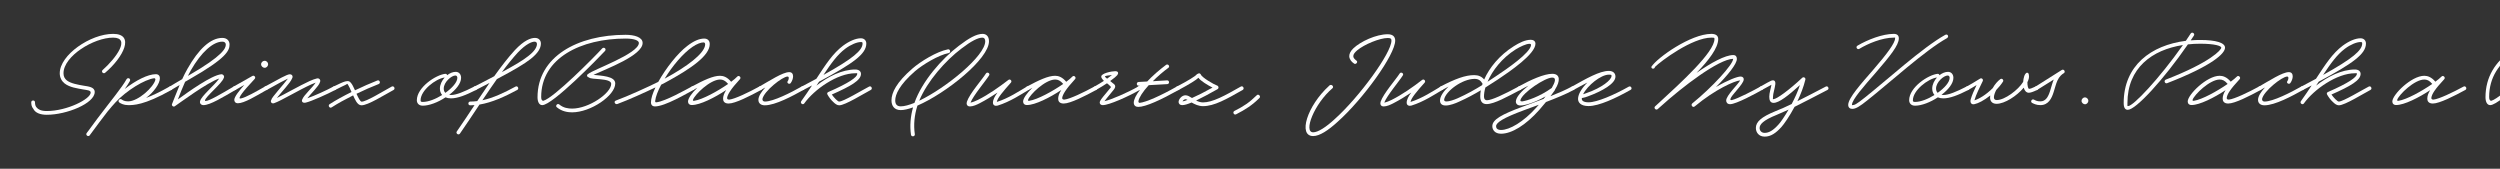 <svg width="4000" height="270" viewBox="0 0 4000 270" fill="none" xmlns="http://www.w3.org/2000/svg">
<rect x="0" y="0" width="4000" height="270" fill="#333333" stroke="none"/>
<g clip-path="url(#clip0_88_5789)">
<path d="M4084.79 81.499C4074.59 92.449 4000.64 168.499 3984.29 168.199C3979.79 168.199 3976.79 163.549 3976.79 155.599C3976.79 90.799 4040.54 55.699 4117.79 55.699C4131.44 55.699 4144.94 59.299 4144.94 68.749C4144.94 88.699 4087.49 109.849 4066.34 119.749C4078.49 121.249 4101.14 121.549 4101.14 133.549C4101.14 152.899 4061.84 179.749 4032.14 179.749C4025.24 179.749 4015.79 178.399 4007.69 171.649C4004.69 169.399 4008.59 164.599 4011.59 167.149C4018.19 172.699 4025.84 173.749 4032.14 173.749C4058.99 173.749 4094.69 148.999 4094.69 134.149C4094.69 124.249 4060.64 127.999 4059.14 123.799C4058.84 123.799 4058.69 123.649 4058.39 123.649C4057.94 123.649 4057.49 123.349 4057.19 123.049C4055.24 121.849 4055.69 119.149 4057.94 118.249C4064.84 111.799 4138.94 85.849 4138.94 68.749C4138.94 64.849 4131.89 61.699 4117.79 61.699C4046.84 61.699 3982.64 92.599 3982.64 155.149C3982.64 159.349 3983.84 161.149 3985.94 161.299C4002.74 156.949 4067.69 91.249 4080.29 77.449C4083.14 74.599 4087.49 78.199 4084.79 81.499Z" fill="white"/>
<path d="M3910.83 126.648C3895.83 142.848 3890.88 150.498 3890.13 156.648C3890.13 158.148 3890.88 159.498 3893.73 159.348C3902.43 158.448 3925.23 147.498 3941.73 138.498C3945.33 136.698 3947.88 142.098 3944.58 143.898C3926.88 153.498 3903.18 165.648 3892.53 165.648C3885.48 165.648 3883.68 161.448 3883.68 157.998C3883.68 153.648 3885.03 149.448 3888.33 144.198C3870.18 156.198 3846.78 168.048 3833.88 168.048C3829.83 168.048 3827.73 165.648 3827.73 162.348C3827.73 151.548 3858.18 121.248 3878.88 121.248C3884.13 121.248 3890.43 123.348 3896.58 130.698C3900.78 127.548 3904.23 124.698 3906.33 122.598C3908.88 119.598 3913.38 123.798 3910.83 126.648ZM3835.53 159.648C3835.38 160.698 3835.53 161.598 3837.48 161.298C3850.68 159.348 3875.13 145.698 3891.63 134.298C3886.98 128.748 3883.23 127.248 3878.88 127.248C3863.13 127.248 3838.38 151.248 3835.53 159.648Z" fill="white"/>
<path d="M3682.17 138.498C3690.57 134.148 3698.37 129.948 3705.57 126.048C3720.72 102.798 3732.12 85.248 3748.32 73.098C3758.22 65.748 3768.72 61.248 3776.82 61.248C3782.22 61.248 3785.52 64.848 3785.52 69.648C3785.52 86.298 3764.82 101.298 3709.92 130.698C3708.57 132.798 3707.22 134.748 3705.72 136.998C3723.87 122.598 3746.82 111.198 3767.82 111.198C3773.22 111.198 3776.97 113.748 3776.97 118.248C3776.97 128.448 3761.22 137.598 3730.32 151.248C3732.12 153.798 3734.37 156.498 3736.62 158.748C3739.77 161.598 3740.82 162.498 3742.17 162.498C3748.77 162.498 3778.47 144.498 3790.02 138.498C3793.47 136.698 3796.17 142.098 3792.72 143.898C3781.17 149.898 3751.62 168.498 3742.17 168.498C3738.72 168.498 3735.42 165.948 3732.72 163.248C3728.82 159.798 3725.52 155.148 3723.42 151.398C3722.22 149.448 3723.27 147.798 3724.77 147.198C3757.77 132.798 3770.97 123.498 3770.97 118.248C3770.97 116.598 3771.12 117.198 3767.82 117.198C3739.17 117.198 3702.27 142.998 3686.22 165.498C3683.97 168.648 3679.17 165.048 3681.42 161.898C3687.87 152.898 3693.57 144.498 3698.67 136.698C3694.32 138.948 3689.67 141.348 3684.87 143.898C3681.42 145.698 3678.72 140.298 3682.17 138.498ZM3751.92 77.898C3739.17 87.498 3729.12 101.448 3716.97 119.898C3764.07 93.798 3779.52 80.448 3779.52 69.648C3779.52 67.698 3779.07 67.248 3776.82 67.248C3770.82 67.248 3760.92 71.148 3751.92 77.898Z" fill="white"/>
<path d="M3614.19 138.648C3630.39 129.498 3651.69 115.398 3662.19 115.398C3666.54 115.398 3668.34 118.398 3668.34 122.148C3668.34 125.598 3666.84 129.648 3664.59 132.798C3662.94 135.198 3659.04 133.848 3659.19 130.998C3660.69 128.748 3661.44 126.648 3661.44 125.148C3661.59 123.498 3660.84 122.448 3659.49 122.448C3651.39 122.448 3621.54 145.998 3619.29 158.448C3619.29 160.998 3620.49 162.348 3623.34 162.498C3636.99 162.348 3665.04 148.098 3681.99 138.498C3685.74 136.698 3688.14 142.098 3684.84 143.898C3667.89 153.348 3639.99 168.498 3623.04 168.498C3616.89 168.498 3612.84 165.198 3612.84 159.798C3612.84 154.248 3617.34 146.898 3623.94 139.998C3621.54 141.348 3619.29 142.548 3617.19 143.748C3613.89 145.998 3611.04 140.448 3614.19 138.648Z" fill="white"/>
<path d="M3583.44 126.648C3568.44 142.848 3563.49 150.498 3562.74 156.648C3562.74 158.148 3563.49 159.498 3566.34 159.348C3575.04 158.448 3597.84 147.498 3614.34 138.498C3617.94 136.698 3620.49 142.098 3617.19 143.898C3599.49 153.498 3575.79 165.648 3565.14 165.648C3558.09 165.648 3556.29 161.448 3556.29 157.998C3556.29 153.648 3557.64 149.448 3560.94 144.198C3542.79 156.198 3519.39 168.048 3506.49 168.048C3502.44 168.048 3500.34 165.648 3500.34 162.348C3500.34 151.548 3530.79 121.248 3551.49 121.248C3556.74 121.248 3563.04 123.348 3569.19 130.698C3573.39 127.548 3576.84 124.698 3578.94 122.598C3581.49 119.598 3585.99 123.798 3583.44 126.648ZM3508.14 159.648C3507.99 160.698 3508.14 161.598 3510.09 161.298C3523.29 159.348 3547.74 145.698 3564.24 134.298C3559.59 128.748 3555.84 127.248 3551.49 127.248C3535.74 127.248 3510.99 151.248 3508.14 159.648Z" fill="white"/>
<path d="M3510.25 56.898C3508.45 59.448 3506.8 61.998 3505.15 64.548C3510.1 64.098 3515.2 63.948 3520.45 63.948C3545.5 63.948 3560.05 68.448 3560.05 76.248C3560.05 85.548 3539.8 105.048 3467.35 133.098C3463.75 134.448 3461.65 128.898 3465.25 127.398C3537.25 99.498 3554.05 79.698 3554.05 76.248C3554.05 73.398 3543.4 69.948 3520.45 69.948C3513.7 69.948 3507.25 70.248 3500.65 70.998C3461.5 127.698 3417.25 175.698 3404.5 175.698C3400.3 175.698 3397.9 172.548 3397.9 164.748C3397.9 104.898 3441.7 72.348 3497.35 65.298C3499.9 61.548 3502.6 57.498 3505.15 53.598C3507.4 50.298 3512.35 53.748 3510.25 56.898ZM3403.9 164.748C3403.9 170.148 3403.45 169.698 3405.1 169.698C3413.05 169.698 3453.85 127.098 3492.7 72.048C3443.2 79.698 3403.9 108.798 3403.9 164.748Z" fill="white"/>
<path d="M3335.99 155.748C3338.99 155.898 3341.39 158.598 3341.39 161.298C3341.39 163.998 3338.84 166.848 3335.99 166.848C3333.44 166.848 3330.44 164.448 3330.44 161.298C3330.44 158.448 3333.14 155.748 3335.99 155.748Z" fill="white"/>
<path d="M3256.62 138.648C3268.02 131.598 3292.32 116.148 3298.62 112.098C3298.77 112.098 3298.92 111.948 3298.92 111.948C3302.22 109.848 3305.37 114.948 3302.22 117.048L3301.47 117.498C3299.22 118.848 3295.02 121.998 3291.72 129.198C3289.47 134.298 3288.27 139.698 3285.87 147.198C3282.72 157.248 3277.62 168.198 3264.57 168.198C3257.97 168.198 3253.77 165.798 3251.52 164.748C3247.92 162.948 3250.77 157.698 3254.22 159.348C3256.77 160.698 3259.32 162.198 3264.57 162.198C3272.82 162.198 3277.02 155.448 3280.17 145.398C3282.42 138.198 3283.77 132.498 3286.02 127.248C3276.87 133.098 3266.37 139.698 3259.62 143.748C3256.32 145.848 3253.17 140.748 3256.62 138.648Z" fill="white"/>
<path d="M3146.47 138.649C3151.87 135.799 3163.42 128.599 3168.22 125.749C3170.77 124.249 3173.62 126.949 3172.42 129.649C3167.92 139.099 3161.62 151.099 3159.07 160.549C3166.12 158.449 3177.52 151.849 3188.32 141.049C3191.62 134.899 3196.42 129.649 3200.47 126.649C3203.32 124.549 3206.77 128.299 3204.52 130.999C3201.37 135.799 3197.77 139.999 3194.02 143.899C3191.92 147.949 3190.42 151.999 3190.27 155.299C3190.12 158.149 3191.32 160.099 3194.77 160.099C3207.67 160.099 3229.27 143.749 3237.07 130.999C3237.52 124.999 3239.02 118.099 3242.92 116.299C3245.17 116.149 3246.07 117.799 3246.22 120.199C3246.97 123.499 3245.92 127.399 3243.82 131.599C3243.82 136.699 3244.72 142.099 3246.67 142.099C3248.17 142.099 3251.17 141.199 3256.72 138.499C3260.47 136.849 3262.87 142.249 3259.42 143.899C3252.97 147.049 3248.77 148.399 3246.07 148.399C3242.32 148.399 3239.32 145.399 3237.97 140.299C3226.87 153.499 3207.52 166.099 3194.47 166.099C3187.57 166.099 3184.12 161.899 3184.12 156.199C3184.12 154.999 3184.27 153.949 3184.42 152.749C3174.37 160.849 3164.77 165.499 3159.52 166.549C3154.57 168.049 3151.72 164.449 3153.07 159.199C3155.02 152.149 3158.77 143.899 3162.52 136.099C3157.57 139.099 3152.17 142.399 3149.47 143.749C3146.02 145.699 3143.17 140.299 3146.47 138.649Z" fill="white"/>
<path d="M3109.24 157.399C3105.79 157.399 3102.94 156.799 3100.54 155.749C3088.54 163.699 3074.44 169.099 3064.09 169.099C3057.04 169.099 3054.64 164.299 3054.64 160.399C3054.64 139.699 3085.39 119.449 3100.39 118.099C3102.04 118.099 3102.94 119.149 3103.09 120.349C3107.29 117.049 3112.09 114.949 3116.89 114.949C3121.54 114.949 3125.44 118.399 3125.44 124.549C3125.44 133.399 3117.34 143.449 3106.39 151.699C3107.29 151.849 3108.34 151.999 3109.39 151.999C3117.64 151.999 3130.09 146.899 3146.44 138.499C3149.89 136.699 3152.74 141.949 3149.44 143.899C3132.64 152.449 3119.74 157.399 3109.24 157.399ZM3097.69 141.649C3097.69 144.049 3098.29 146.599 3100.24 148.549C3111.04 140.899 3119.44 131.599 3119.44 124.549C3119.44 122.749 3118.54 120.799 3116.29 120.799C3110.14 120.799 3097.69 131.299 3097.69 141.649ZM3060.64 160.399C3060.64 162.049 3060.79 163.099 3064.09 163.099C3073.09 163.099 3084.79 158.449 3095.14 151.999C3092.59 148.999 3091.54 145.399 3091.54 141.649C3091.54 135.499 3094.69 128.899 3099.19 123.949C3084.49 126.049 3060.64 144.649 3060.64 160.399Z" fill="white"/>
<path d="M2972.13 72.949C2988.48 63.349 3012.03 54.199 3030.03 54.199C3035.13 54.199 3038.13 56.449 3038.13 61.399C3038.13 72.349 3024.18 89.599 3001.68 115.699C2981.88 138.349 2963.13 159.499 2963.13 167.749C2963.13 169.099 2962.38 168.499 2963.13 168.349C2963.13 168.199 2963.43 168.199 2963.73 168.199C2967.18 168.199 2969.88 167.149 2983.98 155.899C3017.88 129.049 3076.53 75.649 3112.23 55.849C3116.28 53.449 3118.98 58.849 3115.08 61.099C3080.58 80.149 3021.78 133.699 2987.73 160.549C2975.73 170.149 2969.28 174.199 2963.73 174.199C2960.73 174.199 2957.13 172.849 2957.13 167.749C2957.13 156.799 2978.13 133.549 2997.18 111.649C3019.38 85.999 3032.13 68.749 3032.13 61.399C3032.13 59.749 3033.03 60.199 3030.03 60.199C3011.13 60.199 2988.03 70.099 2974.83 78.199C2971.68 79.999 2968.23 75.199 2972.13 72.949Z" fill="white"/>
<path d="M2816.44 138.649C2825.29 133.549 2831.59 130.099 2833.69 129.199C2838.94 127.099 2841.19 129.949 2840.44 135.199C2839.54 142.249 2836.84 149.899 2836.84 154.249C2836.84 160.099 2835.79 158.599 2837.74 158.599C2842.54 158.599 2862.49 144.199 2883.64 124.399C2885.89 122.449 2889.34 124.549 2888.59 127.399C2885.74 139.099 2881.09 151.099 2875.84 161.899C2887.99 155.899 2902.39 148.399 2921.29 138.499C2924.74 136.699 2927.44 142.099 2923.99 143.899C2901.34 155.599 2885.14 164.149 2871.34 170.899C2862.94 186.499 2854.39 198.649 2850.34 203.149C2841.34 213.049 2833.24 218.599 2823.49 218.599C2814.04 218.599 2809.39 211.699 2809.39 204.799C2809.39 195.049 2817.79 187.249 2840.59 177.949C2849.29 174.499 2857.54 170.899 2866.69 166.399C2871.64 157.099 2876.44 146.599 2879.89 136.099C2861.44 152.899 2846.44 164.599 2837.74 164.599C2832.34 164.599 2830.84 160.249 2830.84 154.699C2830.84 148.549 2833.39 141.349 2834.29 135.649C2831.74 136.999 2826.04 139.999 2819.44 143.749C2815.99 145.699 2813.14 140.449 2816.44 138.649ZM2815.39 204.799C2815.39 208.999 2818.24 212.599 2823.49 212.599C2830.54 212.599 2837.44 208.399 2845.84 198.949C2848.84 195.799 2854.99 186.949 2861.74 175.399C2855.29 178.399 2849.29 180.949 2842.99 183.649C2820.49 192.649 2815.39 199.249 2815.39 204.799Z" fill="white"/>
<path d="M2642.19 106.849C2651.49 92.299 2705.19 54.199 2738.19 54.199C2745.09 54.199 2749.14 56.899 2749.14 62.449C2749.14 76.699 2733.99 96.499 2714.49 116.599C2738.04 100.249 2760.24 88.099 2773.14 88.099C2777.64 88.099 2778.99 91.099 2778.99 94.249C2778.99 102.499 2764.44 120.349 2745.54 139.249C2764.59 128.149 2779.59 122.449 2784.99 122.449C2788.44 122.449 2790.39 124.699 2789.94 127.549C2789.19 135.049 2769.99 152.449 2768.79 157.999C2768.19 159.799 2768.79 160.399 2771.04 160.099C2780.04 158.149 2808.09 143.449 2816.49 138.649C2819.94 136.549 2822.79 141.949 2819.49 143.749C2810.19 149.149 2777.79 166.699 2768.19 166.699C2763.69 166.699 2761.89 163.699 2761.89 160.849C2761.89 152.599 2781.69 134.299 2784.24 128.599C2775.54 129.349 2744.79 142.549 2711.49 170.299C2708.34 172.849 2704.74 168.049 2707.59 165.499C2739.24 139.849 2772.99 103.249 2772.99 94.249V94.099C2749.74 94.699 2691.99 138.649 2656.29 171.049C2654.94 172.249 2653.74 173.299 2652.39 174.499C2649.54 177.199 2645.34 172.699 2648.19 170.149C2650.44 168.049 2652.69 165.949 2655.09 163.849C2689.14 132.499 2743.14 83.599 2743.14 62.449C2743.14 60.349 2742.99 60.199 2738.19 60.199C2707.59 60.199 2657.34 97.699 2647.89 107.149C2647.74 110.599 2641.89 111.049 2642.19 106.849Z" fill="white"/>
<path d="M2514.97 138.649C2537.92 125.749 2559.37 113.449 2574.07 113.449C2580.67 113.449 2584.72 116.899 2584.72 122.599C2584.72 133.699 2563.87 145.699 2540.47 154.249C2538.07 155.149 2534.92 156.199 2532.22 156.649C2531.77 156.799 2531.32 156.799 2531.02 156.649C2530.87 157.249 2530.87 157.849 2530.87 158.299C2530.87 160.699 2533.27 163.699 2541.67 163.699C2555.32 163.699 2582.92 151.699 2606.02 138.649C2609.47 136.699 2612.32 141.949 2609.02 143.749C2585.32 157.099 2558.32 169.699 2541.67 169.699C2529.07 169.699 2524.87 163.849 2524.87 158.299C2524.87 150.499 2531.17 140.599 2539.87 132.049C2532.82 135.499 2525.47 139.699 2517.97 143.749C2514.67 145.699 2511.67 140.599 2514.97 138.649ZM2574.07 119.449C2561.32 119.449 2539.72 136.999 2532.97 150.799C2534.77 150.199 2536.57 149.599 2538.52 148.849C2563.12 140.449 2578.42 127.699 2578.42 121.699C2578.42 119.749 2578.57 119.449 2574.07 119.449Z" fill="white"/>
<path d="M2429.57 138.5C2449.22 127.55 2470.67 118.1 2483.57 118.1C2497.22 118.1 2496.17 130.4 2488.37 142.7L2488.07 143.3C2487.92 143.75 2487.77 144.2 2487.62 144.5C2485.97 146.9 2483.57 150.2 2480.72 153.95C2493.62 148.85 2505.92 143.45 2514.92 138.5C2518.67 136.85 2521.22 141.95 2517.92 143.9C2506.22 150.35 2489.57 157.1 2473.52 163.25C2470.22 167.3 2466.62 171.5 2462.87 175.85C2441.12 200.3 2418.77 213.95 2401.67 213.95C2391.47 213.95 2387.72 207.35 2387.72 201.95C2387.72 191 2403.47 182.9 2435.57 170.9C2444.57 167.6 2457.02 163.1 2469.77 158.15C2470.97 156.8 2472.02 155.45 2472.92 154.25C2454.62 164.75 2438.87 168.8 2432.72 168.8C2428.22 168.8 2425.37 166.25 2425.37 162.5C2425.37 155.6 2434.37 145.7 2445.62 137C2441.27 139.1 2436.77 141.5 2432.57 143.9C2429.27 145.85 2426.27 140.45 2429.57 138.5ZM2432.72 159.95C2432.27 161.75 2433.32 162.35 2435.72 162.2C2443.07 161.15 2462.87 155 2482.82 140.75C2482.97 140.3 2483.12 140.15 2483.27 139.85C2487.47 132.65 2491.07 124.1 2483.57 124.1C2472.17 124.1 2436.47 147.8 2432.72 159.95ZM2393.72 201.95C2393.72 205.25 2395.82 207.95 2401.67 207.95C2415.17 207.95 2437.37 195.35 2458.52 171.65C2459.72 170.3 2460.92 168.95 2462.12 167.6C2452.82 171.05 2444.42 174.05 2437.67 176.6C2405.57 188.45 2393.72 196.1 2393.72 201.95Z" fill="white"/>
<path d="M2334.92 162.498C2328.62 165.498 2319.62 168.798 2313.17 168.798C2306.87 168.798 2304.02 165.798 2304.02 160.698C2304.02 154.548 2309.42 146.148 2317.67 138.498C2314.52 140.148 2311.22 141.948 2307.77 143.898C2303.87 145.998 2301.62 140.298 2304.77 138.498C2327.87 126.348 2344.67 120.048 2358.92 120.198C2365.37 120.198 2370.77 122.448 2374.67 127.248C2382.92 108.498 2398.97 88.398 2422.22 73.848C2430.62 68.598 2440.22 63.648 2449.22 63.648C2452.97 63.648 2456.72 65.448 2456.72 69.948C2456.72 86.298 2416.67 113.748 2396.72 127.098C2390.27 131.298 2383.67 135.648 2376.62 139.998C2375.12 145.248 2374.37 150.198 2374.37 154.548C2374.37 158.448 2376.17 160.398 2379.02 160.398C2386.67 160.398 2406.32 151.098 2429.72 138.498C2433.17 136.698 2435.72 142.248 2432.42 143.898C2412.32 154.398 2390.72 166.548 2378.57 166.548C2372.12 166.548 2368.37 162.648 2368.37 154.248C2368.37 151.098 2368.67 147.948 2369.27 144.498C2358.92 150.648 2347.67 156.798 2334.92 162.498ZM2425.22 78.948C2403.02 92.898 2387.72 112.998 2380.07 130.848C2384.57 127.848 2388.92 124.848 2393.42 121.998C2411.12 110.298 2448.47 84.648 2449.67 72.198C2449.82 70.548 2448.62 70.098 2447.12 70.098C2441.72 70.098 2432.42 74.598 2425.22 78.948ZM2310.62 159.198C2310.47 161.448 2311.67 162.348 2314.52 162.348C2318.72 162.348 2326.52 159.798 2332.52 157.098C2347.22 150.498 2359.82 143.448 2371.37 136.248C2371.52 135.498 2371.82 134.748 2372.12 133.998C2369.12 128.748 2365.37 126.198 2359.37 126.198C2339.27 126.198 2312.72 146.298 2310.62 159.198Z" fill="white"/>
<path d="M2244.53 120.649C2239.28 129.199 2219.03 153.049 2214.83 164.149C2217.83 163.699 2223.08 161.599 2226.68 159.799C2243.63 151.249 2260.28 139.549 2275.43 127.849C2278.28 125.749 2281.88 129.499 2279.33 132.349L2279.03 132.649C2266.88 146.299 2257.88 156.799 2256.83 163.099C2275.43 157.399 2293.28 145.399 2304.83 138.649C2308.13 136.549 2311.13 141.799 2307.83 143.749C2296.58 150.499 2277.83 162.949 2258.18 168.949C2254.43 169.999 2250.68 168.649 2250.68 164.299C2250.68 159.499 2253.53 153.949 2258.03 148.099C2248.73 154.249 2239.28 160.099 2229.38 165.199C2225.03 167.449 2218.88 170.299 2213.93 170.299C2208.83 170.299 2207.93 166.099 2208.98 162.799C2213.33 149.749 2233.58 126.949 2239.43 117.649C2241.53 114.199 2246.63 117.499 2244.53 120.649Z" fill="white"/>
<path d="M2166.16 101.449C2162.26 98.899 2158.96 94.699 2158.81 89.899C2158.81 85.999 2160.76 81.799 2165.26 77.449C2176.81 66.349 2201.86 54.799 2220.31 54.799C2228.56 54.799 2232.31 58.699 2232.31 64.999C2232.31 87.499 2181.01 158.449 2140.36 194.749C2124.91 208.849 2111.26 217.699 2101.06 217.699C2076.46 217.699 2091.31 169.399 2126.41 137.449C2129.56 133.399 2134.66 137.899 2132.26 140.899C2102.56 166.099 2085.01 211.699 2101.06 211.699C2108.71 211.699 2121.46 203.599 2135.71 190.399C2174.71 155.449 2226.31 84.799 2226.31 64.999C2226.31 61.849 2225.11 60.799 2220.31 60.799C2207.86 60.799 2182.96 70.849 2171.41 80.599C2167.66 83.899 2165.26 86.749 2165.26 89.899C2165.26 92.899 2167.66 94.849 2170.96 97.549C2172.91 99.949 2168.71 103.999 2166.16 101.449Z" fill="white"/>
<path d="M1975.07 177.498C1990.22 169.848 1998.77 164.148 2010.77 152.448C2013.17 149.598 2017.82 153.798 2015.27 156.648C2003.27 168.498 1993.22 174.948 1977.77 182.898C1974.17 184.698 1971.62 179.298 1975.07 177.498Z" fill="white"/>
<path d="M1882.89 138.498C1900.44 129.348 1912.59 121.998 1914.99 118.848C1917.54 117.198 1919.64 116.448 1921.14 118.848C1922.49 123.798 1942.15 135.048 1946.95 136.698C1949.8 137.448 1950.69 141.048 1947.99 142.698C1934.94 150.048 1923.24 156.348 1913.79 160.848C1917.09 162.498 1920.84 163.848 1924.74 163.848C1940.04 163.848 1959.24 153.348 1985.34 138.498C1988.79 136.548 1991.64 141.948 1988.34 143.898C1962.24 158.748 1942.74 169.848 1924.74 169.848C1917.69 169.848 1911.24 166.698 1906.59 163.998C1900.14 166.698 1895.04 168.198 1891.74 168.198C1887.24 168.198 1885.74 165.348 1885.74 163.098C1885.74 158.748 1890.85 152.448 1896.7 152.448C1900.3 152.448 1903 154.248 1907.2 156.798C1915.75 153.048 1927.14 147.348 1940.04 140.148C1932.24 136.248 1920.54 129.198 1917.54 124.398C1914.09 127.848 1903.59 134.448 1885.89 143.898C1882.44 145.848 1879.59 140.448 1882.89 138.498ZM1897.29 158.748C1895.34 158.598 1892.79 160.398 1892.04 162.198C1893.39 162.198 1896.24 161.298 1899.99 159.798C1899.09 159.348 1898.34 159.048 1897.29 158.748Z" fill="white"/>
<path d="M1820.94 138.499C1821.69 138.199 1822.59 137.599 1823.64 136.999C1823.19 137.149 1822.59 137.149 1821.99 137.149C1818.09 137.449 1817.79 131.449 1821.69 131.149C1826.34 130.849 1830.84 130.699 1835.49 130.399C1844.34 120.949 1854.99 111.799 1865.79 103.699C1868.94 101.599 1872.54 106.249 1869.39 108.499C1860.54 114.949 1851.99 122.449 1844.49 129.949C1851.99 129.499 1859.49 129.049 1867.29 128.599C1871.19 128.299 1871.64 134.299 1867.74 134.599C1857.54 135.199 1847.94 135.649 1838.19 136.249L1837.74 136.549C1828.44 146.749 1822.44 156.199 1821.54 161.599C1821.24 163.249 1821.84 164.299 1823.34 164.599C1833.69 163.549 1857.24 153.049 1882.89 138.499C1886.64 136.699 1889.04 142.099 1885.89 143.899C1857.69 159.649 1833.09 171.049 1821.24 171.049C1817.04 171.049 1814.04 168.799 1814.04 164.299C1814.04 159.049 1817.64 151.999 1823.94 143.749L1823.64 143.899C1820.04 145.699 1817.64 140.299 1820.94 138.499Z" fill="white"/>
<path d="M1750.91 138.648C1756.76 135.348 1761.86 132.198 1766.21 129.348C1765.61 128.748 1764.86 127.998 1764.41 127.398C1762.91 125.748 1762.01 124.098 1762.01 122.448C1762.01 117.348 1778.36 113.898 1784.36 113.898C1789.76 113.898 1789.76 117.498 1787.66 120.198C1786.31 121.848 1782.41 125.298 1776.26 129.648C1777.76 130.698 1779.11 131.898 1780.31 132.948C1782.86 134.748 1787.06 137.298 1781.81 143.748C1773.11 154.398 1769.21 159.048 1767.11 161.898C1777.31 159.798 1804.61 147.948 1820.81 138.648C1824.26 136.698 1827.11 141.948 1823.81 143.748C1805.06 154.548 1774.31 168.198 1764.56 168.198C1760.21 168.198 1758.56 164.898 1760.21 161.598C1762.31 157.548 1765.46 154.248 1777.31 139.848C1778.06 138.948 1775.96 137.448 1774.76 136.248C1773.71 135.198 1772.51 134.148 1771.16 133.248C1766.21 136.548 1760.36 140.148 1753.91 143.748C1750.46 145.698 1747.61 140.448 1750.91 138.648ZM1768.76 123.648C1769.51 124.398 1770.26 125.148 1771.31 125.898C1774.46 123.648 1777.16 121.698 1779.11 120.048C1773.56 120.498 1768.01 121.248 1768.01 122.448C1768.01 123.198 1767.41 122.148 1768.76 123.648Z" fill="white"/>
<path d="M1642.81 138.648C1662.31 128.148 1677.01 121.248 1688.26 121.248C1693.51 121.248 1699.81 123.348 1705.96 130.848C1710.16 127.698 1713.61 124.848 1715.71 122.598C1718.26 119.598 1722.76 123.798 1720.06 126.648C1705.06 142.848 1700.11 151.548 1699.51 156.648C1699.36 158.148 1700.26 159.498 1703.11 159.348C1711.81 158.448 1734.61 147.498 1750.96 138.498C1754.56 136.698 1757.11 142.098 1753.96 143.898C1736.26 153.498 1712.56 165.648 1701.91 165.648C1694.71 165.648 1693.06 161.448 1693.06 157.998C1693.06 153.948 1694.56 149.598 1698.01 144.048C1679.86 156.048 1656.31 168.048 1643.11 168.048C1639.06 168.048 1636.96 165.648 1636.96 162.348C1636.96 157.548 1643.11 148.698 1651.81 140.448C1649.86 141.498 1647.91 142.698 1645.81 143.748C1642.21 145.698 1639.51 140.298 1642.81 138.648ZM1644.91 159.648C1644.61 160.698 1644.91 161.598 1646.71 161.298C1660.06 159.348 1684.51 145.848 1701.16 134.298C1696.36 128.748 1692.61 127.248 1688.26 127.248H1687.96C1672.21 127.548 1647.76 151.248 1644.91 159.648Z" fill="white"/>
<path d="M1582.56 120.649C1577.31 129.199 1557.06 153.049 1552.86 164.149C1555.86 163.699 1561.11 161.599 1564.71 159.799C1581.66 151.249 1598.31 139.549 1613.46 127.849C1616.31 125.749 1619.91 129.499 1617.36 132.349L1617.06 132.649C1604.91 146.299 1595.91 156.799 1594.86 163.099C1613.46 157.399 1631.31 145.399 1642.86 138.649C1646.16 136.549 1649.16 141.799 1645.86 143.749C1634.61 150.499 1615.86 162.949 1596.21 168.949C1592.46 169.999 1588.71 168.649 1588.71 164.299C1588.71 159.499 1591.56 153.949 1596.06 148.099C1586.76 154.249 1577.31 160.099 1567.41 165.199C1563.06 167.449 1556.91 170.299 1551.96 170.299C1546.86 170.299 1545.96 166.099 1547.01 162.799C1551.36 149.749 1571.61 126.949 1577.46 117.649C1579.56 114.199 1584.66 117.499 1582.56 120.649Z" fill="white"/>
<path d="M1517.87 84.949C1502.12 87.799 1475.87 103.549 1463.72 114.199C1438.97 135.799 1432.37 151.249 1432.37 160.699C1432.37 166.699 1435.07 170.149 1441.22 170.149C1446.92 170.149 1454.42 168.049 1463.12 164.599C1475.12 130.249 1506.92 93.799 1534.22 73.249C1550.27 60.949 1562.42 54.199 1572.17 54.199C1577.57 54.199 1582.37 57.649 1582.37 66.049C1582.37 94.399 1513.52 149.299 1467.92 168.949C1467.77 169.249 1467.77 169.549 1467.62 169.849C1463.12 184.249 1461.47 199.699 1463.72 214.699C1464.32 218.599 1458.17 219.499 1457.57 215.599C1455.47 201.199 1456.82 186.199 1460.87 171.799C1453.22 174.499 1446.47 176.149 1441.22 176.149C1430.87 176.149 1426.37 169.249 1426.37 160.699C1426.37 148.249 1434.32 131.749 1459.82 109.699C1472.87 98.299 1498.82 82.399 1516.67 78.949C1520.57 78.199 1521.62 84.199 1517.87 84.949ZM1538.27 77.749C1513.07 96.649 1483.67 129.799 1470.77 161.149C1514.27 140.299 1576.37 89.299 1576.37 66.049C1576.37 62.449 1574.87 60.199 1571.87 60.199C1564.82 60.199 1553.87 65.749 1538.27 77.749Z" fill="white"/>
<path d="M1282.75 138.498C1291.15 134.148 1298.95 129.948 1306.15 126.048C1321.3 102.798 1332.7 85.248 1348.9 73.098C1358.8 65.748 1369.3 61.248 1377.4 61.248C1382.8 61.248 1386.1 64.848 1386.1 69.648C1386.1 86.298 1365.4 101.298 1310.5 130.698C1309.15 132.798 1307.8 134.748 1306.3 136.998C1324.45 122.598 1347.4 111.198 1368.4 111.198C1373.8 111.198 1377.55 113.748 1377.55 118.248C1377.55 128.448 1361.8 137.598 1330.9 151.248C1332.7 153.798 1334.95 156.498 1337.2 158.748C1340.35 161.598 1341.4 162.498 1342.75 162.498C1349.35 162.498 1379.05 144.498 1390.6 138.498C1394.05 136.698 1396.75 142.098 1393.3 143.898C1381.75 149.898 1352.2 168.498 1342.75 168.498C1339.3 168.498 1336 165.948 1333.3 163.248C1329.4 159.798 1326.1 155.148 1324 151.398C1322.8 149.448 1323.85 147.798 1325.35 147.198C1358.35 132.798 1371.55 123.498 1371.55 118.248C1371.55 116.598 1371.7 117.198 1368.4 117.198C1339.75 117.198 1302.85 142.998 1286.8 165.498C1284.55 168.648 1279.75 165.048 1282 161.898C1288.45 152.898 1294.15 144.498 1299.25 136.698C1294.9 138.948 1290.25 141.348 1285.45 143.898C1282 145.698 1279.3 140.298 1282.75 138.498ZM1352.5 77.898C1339.75 87.498 1329.7 101.448 1317.55 119.898C1364.65 93.798 1380.1 80.448 1380.1 69.648C1380.1 67.698 1379.65 67.248 1377.4 67.248C1371.4 67.248 1361.5 71.148 1352.5 77.898Z" fill="white"/>
<path d="M1214.78 138.648C1230.98 129.498 1252.28 115.398 1262.78 115.398C1267.13 115.398 1268.93 118.398 1268.93 122.148C1268.93 125.598 1267.43 129.648 1265.18 132.798C1263.53 135.198 1259.63 133.848 1259.78 130.998C1261.28 128.748 1262.03 126.648 1262.03 125.148C1262.18 123.498 1261.43 122.448 1260.08 122.448C1251.98 122.448 1222.13 145.998 1219.88 158.448C1219.88 160.998 1221.08 162.348 1223.93 162.498C1237.58 162.348 1265.63 148.098 1282.58 138.498C1286.33 136.698 1288.73 142.098 1285.43 143.898C1268.48 153.348 1240.58 168.498 1223.63 168.498C1217.48 168.498 1213.43 165.198 1213.43 159.798C1213.43 154.248 1217.93 146.898 1224.53 139.998C1222.13 141.348 1219.88 142.548 1217.78 143.748C1214.48 145.998 1211.63 140.448 1214.78 138.648Z" fill="white"/>
<path d="M1106.67 138.648C1126.17 128.148 1140.87 121.248 1152.12 121.248C1157.37 121.248 1163.67 123.348 1169.82 130.848C1174.02 127.698 1177.47 124.848 1179.57 122.598C1182.12 119.598 1186.62 123.798 1183.92 126.648C1168.92 142.848 1163.97 151.548 1163.37 156.648C1163.22 158.148 1164.12 159.498 1166.97 159.348C1175.67 158.448 1198.47 147.498 1214.82 138.498C1218.42 136.698 1220.97 142.098 1217.82 143.898C1200.12 153.498 1176.42 165.648 1165.77 165.648C1158.57 165.648 1156.92 161.448 1156.92 157.998C1156.92 153.948 1158.42 149.598 1161.87 144.048C1143.72 156.048 1120.17 168.048 1106.97 168.048C1102.92 168.048 1100.82 165.648 1100.82 162.348C1100.82 157.548 1106.97 148.698 1115.67 140.448C1113.72 141.498 1111.77 142.698 1109.67 143.748C1106.07 145.698 1103.37 140.298 1106.67 138.648ZM1108.77 159.648C1108.47 160.698 1108.77 161.598 1110.57 161.298C1123.92 159.348 1148.37 145.848 1165.02 134.298C1160.22 128.748 1156.47 127.248 1152.12 127.248H1151.82C1136.07 127.548 1111.62 151.248 1108.77 159.648Z" fill="white"/>
<path d="M985.132 160.999C1005.08 153.649 1037.48 138.799 1053.23 130.999C1065.38 109.099 1084.43 84.949 1099.58 73.549C1109.33 65.899 1118.63 61.699 1126.73 61.699C1131.38 61.699 1135.58 64.249 1135.58 70.549C1135.58 88.549 1107.23 109.099 1064.03 132.349C1062.83 133.099 1060.58 134.149 1057.88 135.499C1052.63 145.399 1049.03 154.549 1048.28 161.449C1048.13 163.099 1048.58 163.849 1050.38 163.699C1064.78 161.899 1097.18 143.599 1106.78 138.499C1110.08 136.699 1113.08 142.099 1109.63 143.899C1099.13 149.299 1064.03 170.299 1047.83 170.299C1044.08 170.299 1041.53 167.899 1041.53 163.849C1041.53 157.699 1044.23 149.299 1048.73 139.849C1031.48 148.099 1004.93 160.099 987.832 166.399C984.232 167.749 981.382 162.499 985.132 160.999ZM1108.13 74.899C1093.13 84.949 1075.58 105.799 1063.43 125.899C1101.53 105.199 1124.78 86.449 1127.93 73.549C1128.68 70.549 1128.23 67.849 1125.53 67.849C1121.48 67.849 1115.18 70.099 1108.13 74.899Z" fill="white"/>
<path d="M968.041 81.499C957.841 92.449 883.891 168.499 867.541 168.199C863.041 168.199 860.041 163.549 860.041 155.599C860.041 90.799 923.791 55.699 1001.04 55.699C1014.69 55.699 1028.19 59.299 1028.19 68.749C1028.19 88.699 970.741 109.849 949.591 119.749C961.741 121.249 984.391 121.549 984.391 133.549C984.391 152.899 945.091 179.749 915.391 179.749C908.491 179.749 899.041 178.399 890.941 171.649C887.941 169.399 891.841 164.599 894.841 167.149C901.441 172.699 909.091 173.749 915.391 173.749C942.241 173.749 977.941 148.999 977.941 134.149C977.941 124.249 943.891 127.999 942.391 123.799C942.091 123.799 941.941 123.649 941.641 123.649C941.191 123.649 940.741 123.349 940.441 123.049C938.491 121.849 938.941 119.149 941.191 118.249C948.091 111.799 1022.19 85.849 1022.19 68.749C1022.19 64.849 1015.14 61.699 1001.04 61.699C930.091 61.699 865.891 92.599 865.891 155.149C865.891 159.349 867.091 161.149 869.191 161.299C885.991 156.949 950.941 91.249 963.541 77.449C966.391 74.599 970.741 78.199 968.041 81.499Z" fill="white"/>
<path d="M752.323 162.498C756.073 162.498 759.823 162.198 763.573 161.748C770.173 151.848 776.773 142.098 783.223 132.648C776.623 136.098 769.423 139.848 761.623 143.898C758.323 145.848 755.473 140.298 758.923 138.498C770.923 132.348 781.573 126.948 790.723 121.998C802.123 106.098 813.223 91.698 823.723 80.298C838.573 64.398 849.223 60.648 855.973 60.648C862.123 60.648 865.423 64.698 865.423 69.648C865.423 77.148 860.773 85.098 848.773 94.548C838.573 102.498 822.673 111.948 795.073 126.498C787.423 137.298 779.623 148.698 771.823 160.398C789.223 156.648 806.623 148.398 824.923 138.498C828.223 136.698 831.073 141.948 827.623 143.898C807.523 154.698 787.273 163.998 767.173 167.298C756.673 183.048 746.173 198.948 735.973 213.648C733.573 217.098 728.773 213.348 730.873 210.348C740.173 196.848 749.773 182.598 759.223 168.198C756.973 168.348 754.573 168.498 752.323 168.498C748.273 168.498 748.573 162.498 752.323 162.498ZM828.223 84.348C820.273 93.048 811.723 103.548 803.023 115.398C824.023 104.148 836.923 96.348 845.173 89.748C855.223 81.948 858.673 75.948 859.123 70.998C859.273 68.448 858.073 66.648 855.373 66.648C851.023 66.648 841.723 70.098 828.223 84.348Z" fill="white"/>
<path d="M721.544 157.399C718.094 157.399 715.244 156.799 712.844 155.749C700.844 163.699 686.744 169.099 676.394 169.099C669.344 169.099 666.944 164.299 666.944 160.399C666.944 139.699 697.694 119.449 712.694 118.099C714.344 118.099 715.244 119.149 715.394 120.349C719.594 117.049 724.394 114.949 729.194 114.949C733.844 114.949 737.744 118.399 737.744 124.549C737.744 133.399 729.644 143.449 718.694 151.699C719.594 151.849 720.644 151.999 721.694 151.999C729.944 151.999 742.394 146.899 758.744 138.499C762.194 136.699 765.044 141.949 761.744 143.899C744.944 152.449 732.044 157.399 721.544 157.399ZM709.994 141.649C709.994 144.049 710.594 146.599 712.544 148.549C723.344 140.899 731.744 131.599 731.744 124.549C731.744 122.749 730.844 120.799 728.594 120.799C722.444 120.799 709.994 131.299 709.994 141.649ZM672.944 160.399C672.944 162.049 673.094 163.099 676.394 163.099C685.394 163.099 697.094 158.449 707.444 151.999C704.894 148.999 703.844 145.399 703.844 141.649C703.844 135.499 706.994 128.899 711.494 123.949C696.794 126.049 672.944 144.649 672.944 160.399Z" fill="white"/>
<path d="M527.33 166.699C537.08 160.399 549.38 153.649 562.43 147.199C560.33 142.249 558.38 137.899 557.03 135.949C554.93 132.949 556.28 134.299 552.83 135.799C549.98 137.149 545.03 139.399 536.33 143.899C532.73 145.699 530.18 140.299 533.63 138.499C543.23 133.699 549.08 131.149 552.53 130.249C557.63 129.049 559.58 129.799 562.58 133.999C564.23 136.249 565.88 140.149 567.98 144.499C579.98 138.649 592.43 133.249 603.83 128.749C607.43 127.399 609.53 132.949 605.93 134.449C594.68 138.799 582.38 144.199 570.38 150.049C573.23 156.349 576.38 162.649 578.63 162.649C586.13 162.649 611.48 146.899 626.78 138.499C630.23 136.699 633.08 141.949 629.78 143.899C614.18 152.299 588.83 168.499 578.33 168.499C571.58 168.499 567.83 158.749 564.98 152.599C552.08 159.049 540.08 165.649 530.63 171.799C527.33 173.899 524.18 168.799 527.33 166.699Z" fill="white"/>
<path d="M423.91 138.5C447.01 125.9 459.31 118.85 463.66 118.85C467.41 118.85 469.36 122.15 467.26 125.6C464.71 132.5 450.01 147.5 442.96 156.8C456.01 150.5 478.51 137.45 495.16 129.8C499.81 127.7 503.86 126.2 506.71 125.6C510.31 124.4 513.91 127.7 511.81 131.75C510.16 137.75 497.41 149.75 491.71 157.25C502.66 153.5 524.11 143.75 533.41 138.5C536.86 136.7 539.71 141.95 536.41 143.9C525.01 150.05 497.71 162.35 489.31 164.15C484.96 165.35 481.21 162.8 484.06 158.15C486.16 152.45 500.11 139.85 505.06 132.2C502.81 132.95 500.41 134 497.71 135.2C477.91 144.2 449.56 161.3 439.06 164.9C435.46 166.7 431.41 163.4 434.41 159.2C434.26 156.2 454.36 134.6 460.66 125.75C455.86 127.85 445.36 133.55 426.91 143.9C423.46 145.7 420.61 140.45 423.91 138.5Z" fill="white"/>
<path d="M423.463 97.248C426.613 97.248 429.013 100.098 429.013 102.798C429.013 105.648 426.463 108.498 423.463 108.498C420.763 108.498 417.763 106.098 417.763 102.798C417.763 99.798 420.463 97.248 423.463 97.248ZM407.413 126.348C403.363 130.998 385.213 149.448 383.263 156.348C382.963 157.248 383.713 157.698 385.363 157.548C393.163 156.048 409.663 146.598 423.913 138.498C427.663 136.548 430.213 141.948 426.913 143.748C409.363 153.798 390.613 165.198 380.713 165.198C376.513 165.198 374.863 162.498 374.863 159.798C374.863 154.848 382.663 145.098 390.913 135.798C385.063 139.098 379.513 142.398 376.813 143.898C373.063 145.848 370.813 140.298 373.813 138.498C379.363 135.348 398.113 124.698 403.813 121.548C406.663 119.898 409.963 123.648 407.413 126.348Z" fill="white"/>
<path d="M271.273 138.648C276.973 135.048 284.623 130.698 291.523 126.648C294.073 120.948 296.923 115.398 300.073 109.848C317.623 78.798 336.673 60.648 355.723 60.648C363.373 60.648 367.273 65.448 367.273 71.298C367.273 81.048 361.723 93.348 304.723 125.898C302.173 127.398 299.323 129.048 296.173 130.848C291.673 140.748 287.923 150.648 284.623 159.048C302.023 146.448 338.323 120.498 353.773 118.848C356.773 118.398 359.773 121.698 357.973 124.848C355.123 133.698 327.973 155.298 327.973 160.848C327.973 161.298 328.273 161.598 328.873 161.598C334.723 161.598 354.223 150.048 373.873 138.498C377.473 136.698 380.023 141.948 376.723 143.898C357.073 155.298 336.073 168.198 325.573 168.198C321.373 168.198 319.123 164.898 320.173 161.748C321.673 153.948 343.273 136.398 350.773 125.598C331.873 131.748 287.923 164.448 279.673 169.998C277.423 171.648 273.973 168.948 275.323 166.248C278.623 158.298 282.523 147.498 287.473 135.948C282.673 138.648 278.173 141.498 274.273 143.748C270.973 145.698 267.973 140.748 271.273 138.648ZM305.173 112.848C303.673 115.548 302.173 118.398 300.673 121.398C300.973 121.098 301.423 120.948 301.723 120.798C357.673 88.548 361.273 76.848 361.273 71.448C361.273 68.298 359.173 66.648 355.723 66.648C341.173 66.648 322.123 82.998 305.173 112.848Z" fill="white"/>
<path d="M202.429 126.799C204.379 123.349 209.779 125.599 207.829 129.649C205.729 133.399 203.029 137.599 199.579 142.399C216.979 128.749 236.479 118.699 249.379 118.699C253.729 118.699 255.829 121.549 255.829 124.999C255.829 133.849 246.229 147.199 233.779 156.649C243.079 153.199 255.229 147.649 271.279 138.499C274.879 136.699 277.429 141.949 274.279 143.899C230.179 168.799 212.779 168.199 204.979 168.199C198.079 168.199 193.129 165.649 190.729 163.849C187.729 161.299 191.779 156.799 194.779 159.199C196.429 160.399 199.279 162.199 204.979 162.199C221.179 162.199 245.929 139.249 248.629 127.549C248.629 126.199 248.179 125.299 246.829 125.149C231.679 126.949 202.279 144.799 184.729 163.849C180.829 168.049 176.629 172.849 172.129 178.399C163.429 189.649 153.829 202.399 143.629 216.349C143.479 216.649 143.329 216.799 143.179 216.949C143.029 217.099 142.879 217.249 142.729 217.249C142.729 217.399 142.579 217.399 142.429 217.399C140.029 218.599 136.729 215.749 138.679 212.899C139.279 212.149 139.879 211.399 140.329 210.649C140.479 210.649 140.479 210.499 140.629 210.349C145.879 202.999 150.829 196.399 155.329 190.399C177.379 161.149 195.379 139.699 202.429 126.799Z" fill="white"/>
<path d="M164.3 111.949C185.45 93.199 209.75 60.199 180.95 60.199C150.05 60.199 101.6 89.749 101.6 117.199C101.6 122.449 103.55 125.899 106.85 128.599C113.15 133.549 124.55 135.499 134.15 137.149C141.2 138.349 151.55 139.099 151.55 147.199C151.55 165.349 106.85 183.649 74.75 183.649C64.25 183.649 56.3 180.499 53.15 173.899C50.45 170.749 50 166.999 50 163.699C50 159.799 56 159.799 56 163.699C56 166.999 56.6 170.149 59 172.399C60.95 174.649 65 177.649 74.75 177.649C107.45 177.649 145.1 158.299 145.1 148.099C145.1 144.499 139.7 144.199 133.25 143.149C123.5 141.349 111.35 139.849 103.25 133.399C98.75 129.799 95.6 124.249 95.6 117.199C95.6 87.949 144.65 54.199 180.95 54.199C216.5 54.199 197.45 91.699 168.2 116.449C165.35 118.849 161.15 114.649 164.3 111.949Z" fill="white"/>
</g>
<defs>
<clipPath id="clip0_88_5789">
<rect width="4000" height="270" fill="white"/>
</clipPath>
</defs>
</svg>
